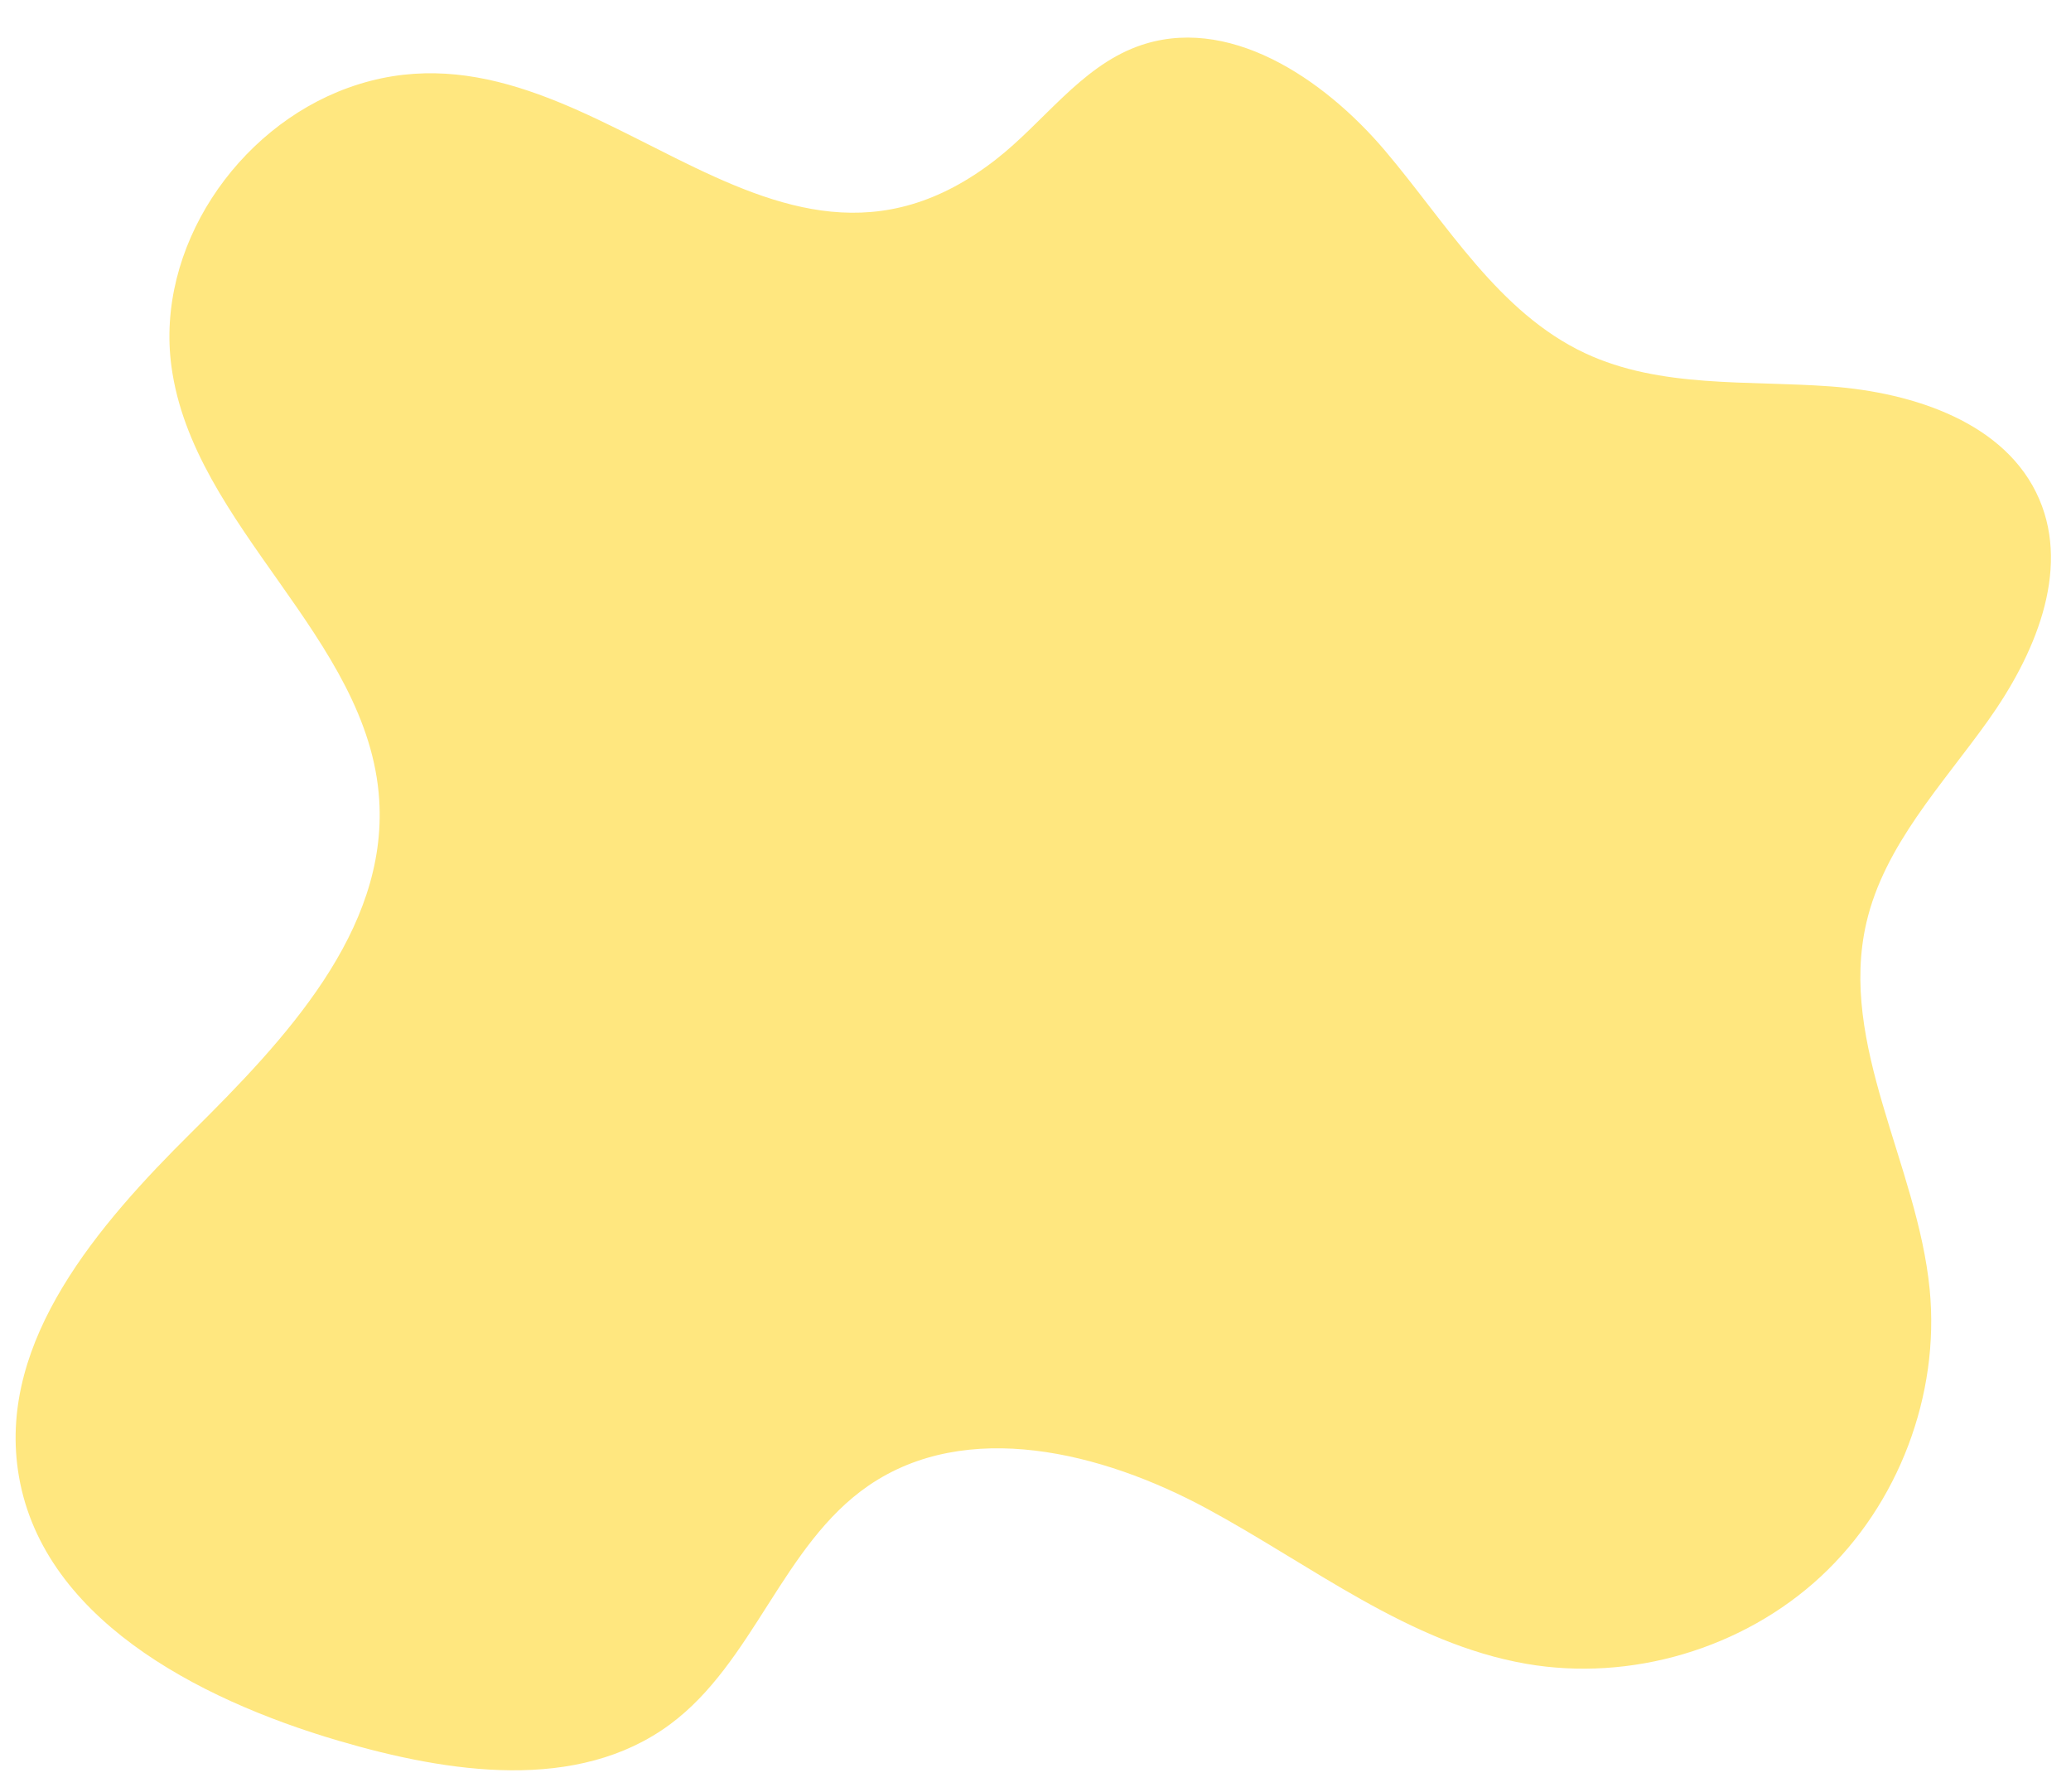 <?xml version="1.0" encoding="UTF-8" standalone="no"?><svg xmlns="http://www.w3.org/2000/svg" xmlns:xlink="http://www.w3.org/1999/xlink" fill="#000000" height="80.3" preserveAspectRatio="xMidYMid meet" version="1" viewBox="1.7 7.5 92.8 80.3" width="92.8" zoomAndPan="magnify"><g id="change1_1"><path d="M17.292,11.437c-5.005,1.812-8.622,7.198-7.911,12.474c0.97,7.204,8.846,12.17,9.311,19.424 c0.377,5.882-4.224,10.754-8.412,14.902s-8.616,9.295-7.777,15.129c0.944,6.565,7.995,10.253,14.358,12.125 c4.939,1.453,10.722,2.329,14.862-0.731c3.753-2.774,5.044-8.05,8.89-10.693c4.397-3.022,10.466-1.513,15.16,1.023 s9.057,6.041,14.314,6.956c4.684,0.815,9.713-0.674,13.198-3.907c3.485-3.234,5.345-8.138,4.882-12.869 c-0.547-5.588-4.104-10.966-2.834-16.435c0.803-3.458,3.391-6.161,5.452-9.051c2.061-2.89,3.693-6.651,2.294-9.914 c-1.469-3.427-5.625-4.781-9.344-5.056c-3.719-0.275-7.632,0.093-11.009-1.489c-3.885-1.821-6.186-5.794-8.959-9.068 s-7.098-6.163-11.12-4.668c-2.546,0.947-4.179,3.387-6.322,5.057C36.013,22.676,28.062,7.537,17.292,11.437z" fill="#ffe77f"/></g></svg>
